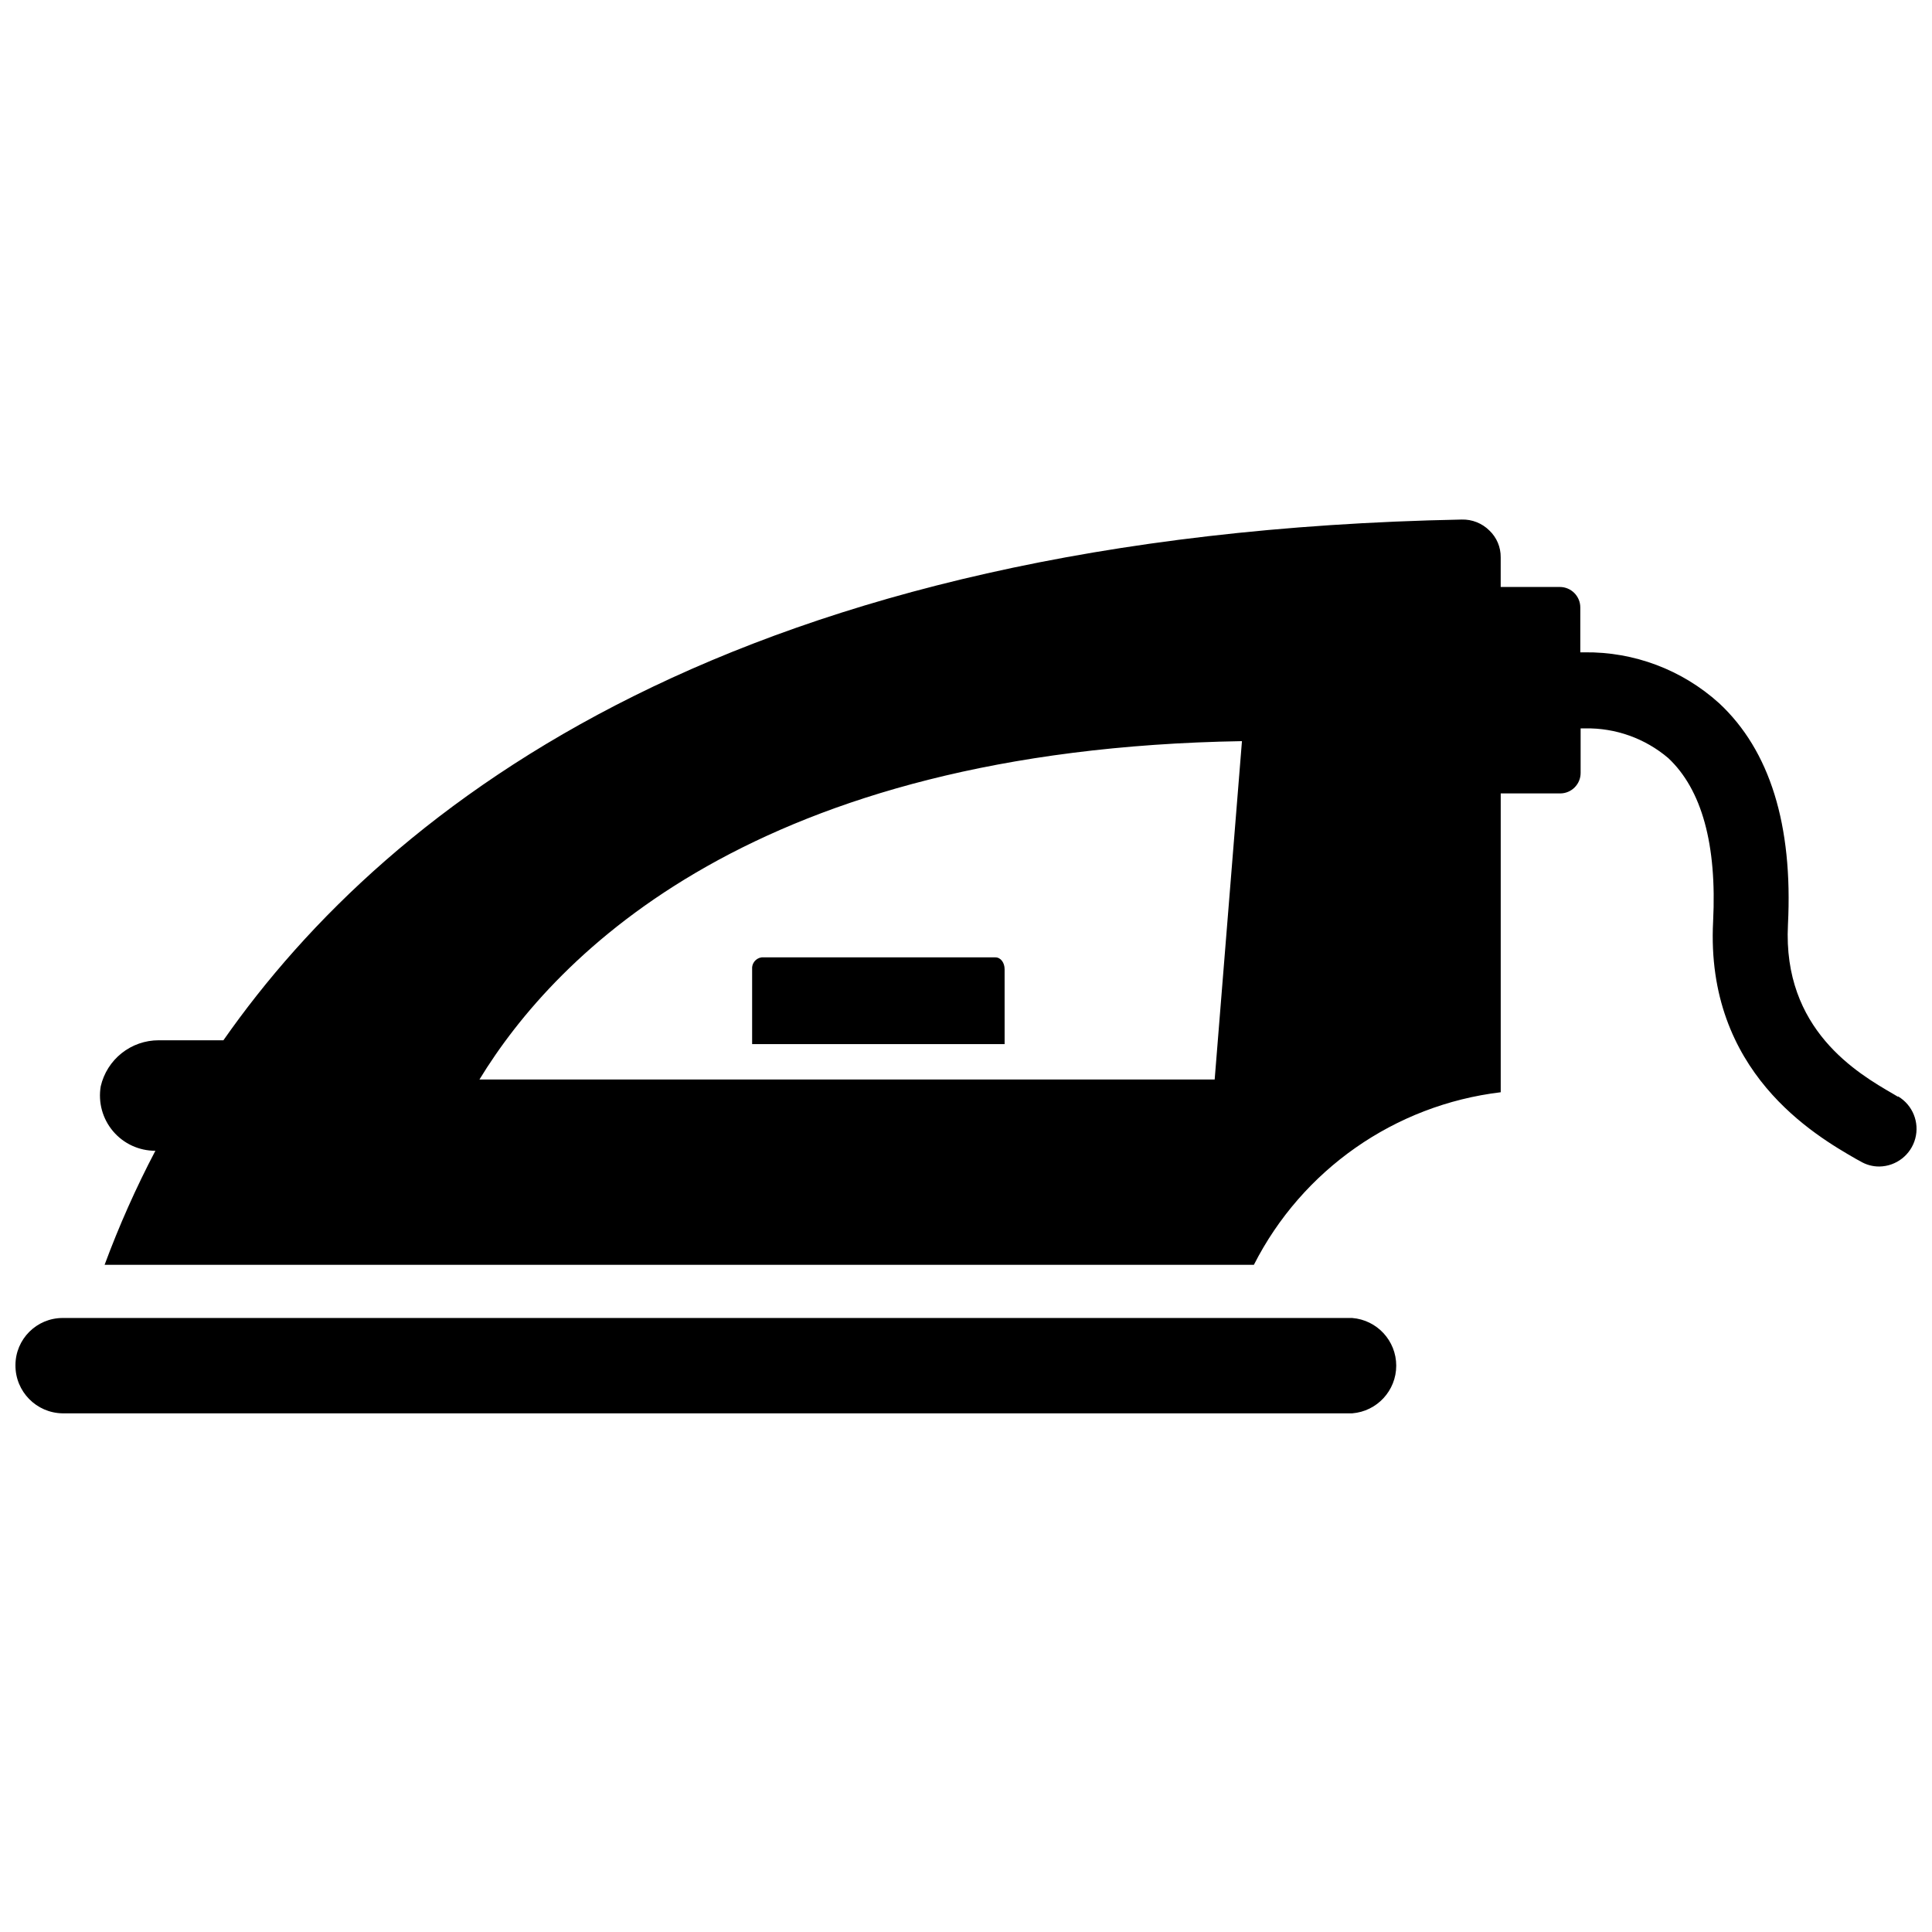 <?xml version="1.0" encoding="UTF-8"?>
<!-- Uploaded to: ICON Repo, www.svgrepo.com, Generator: ICON Repo Mixer Tools -->
<svg width="800px" height="800px" version="1.1" viewBox="144 144 512 512" xmlns="http://www.w3.org/2000/svg">
 <defs>
  <clipPath id="b">
   <path d="m148.09 493h366.91v26h-366.91z"/>
  </clipPath>
  <clipPath id="a">
   <path d="m170 281h481.9v199h-481.9z"/>
  </clipPath>
 </defs>
 <g clip-path="url(#b)">
  <path d="m502.34 493.28h-341.73c-6.91 0-12.516 5.606-12.516 12.516-0.043 6.973 5.547 12.668 12.516 12.754h341.73c6.59-0.52 11.676-6.023 11.676-12.633 0-6.613-5.086-12.117-11.676-12.637z"/>
 </g>
 <path d="m410.23 400.86c0-1.73-1.023-3.148-2.441-3.148h-61.949c-1.547 0.207-2.66 1.594-2.519 3.148v19.836h66.914z"/>
 <g clip-path="url(#a)">
  <path d="m646.95 434.64-1.18-0.707c-9.523-5.512-29.363-17.082-27.945-44.871 1.34-26.449-4.801-46.207-18.262-58.727h-0.004c-9.766-8.824-22.5-13.633-35.66-13.461h-1.102v-11.887c0-3-2.434-5.434-5.434-5.434h-15.664v-7.871c0.031-2.676-1.051-5.242-2.992-7.086-1.938-1.93-4.586-2.984-7.32-2.91-191.53 3.777-284.02 74.863-328.18 138h-17.164c-3.559-0.004-7.016 1.203-9.805 3.418-2.789 2.215-4.742 5.312-5.543 8.781-0.723 4.258 0.477 8.617 3.269 11.91 2.793 3.293 6.894 5.188 11.215 5.172-5.133 9.777-9.629 19.875-13.461 30.23h304.57c12.805-25.207 37.344-42.363 65.418-45.738v-79.191h15.742c3 0 5.434-2.43 5.434-5.43v-11.809h1.18c8.062-0.152 15.902 2.648 22.043 7.871 8.895 8.344 12.91 22.906 11.887 43.297-2.047 39.91 27 56.68 37.941 62.977l1.023 0.551c1.539 0.941 3.312 1.434 5.117 1.414 4.465-0.074 8.34-3.102 9.492-7.414 1.152-4.316-0.699-8.871-4.531-11.16zm-181.05-4.566h-194.84c20.309-33.297 73.211-87.535 202.07-89.664z"/>
 </g>
</svg>